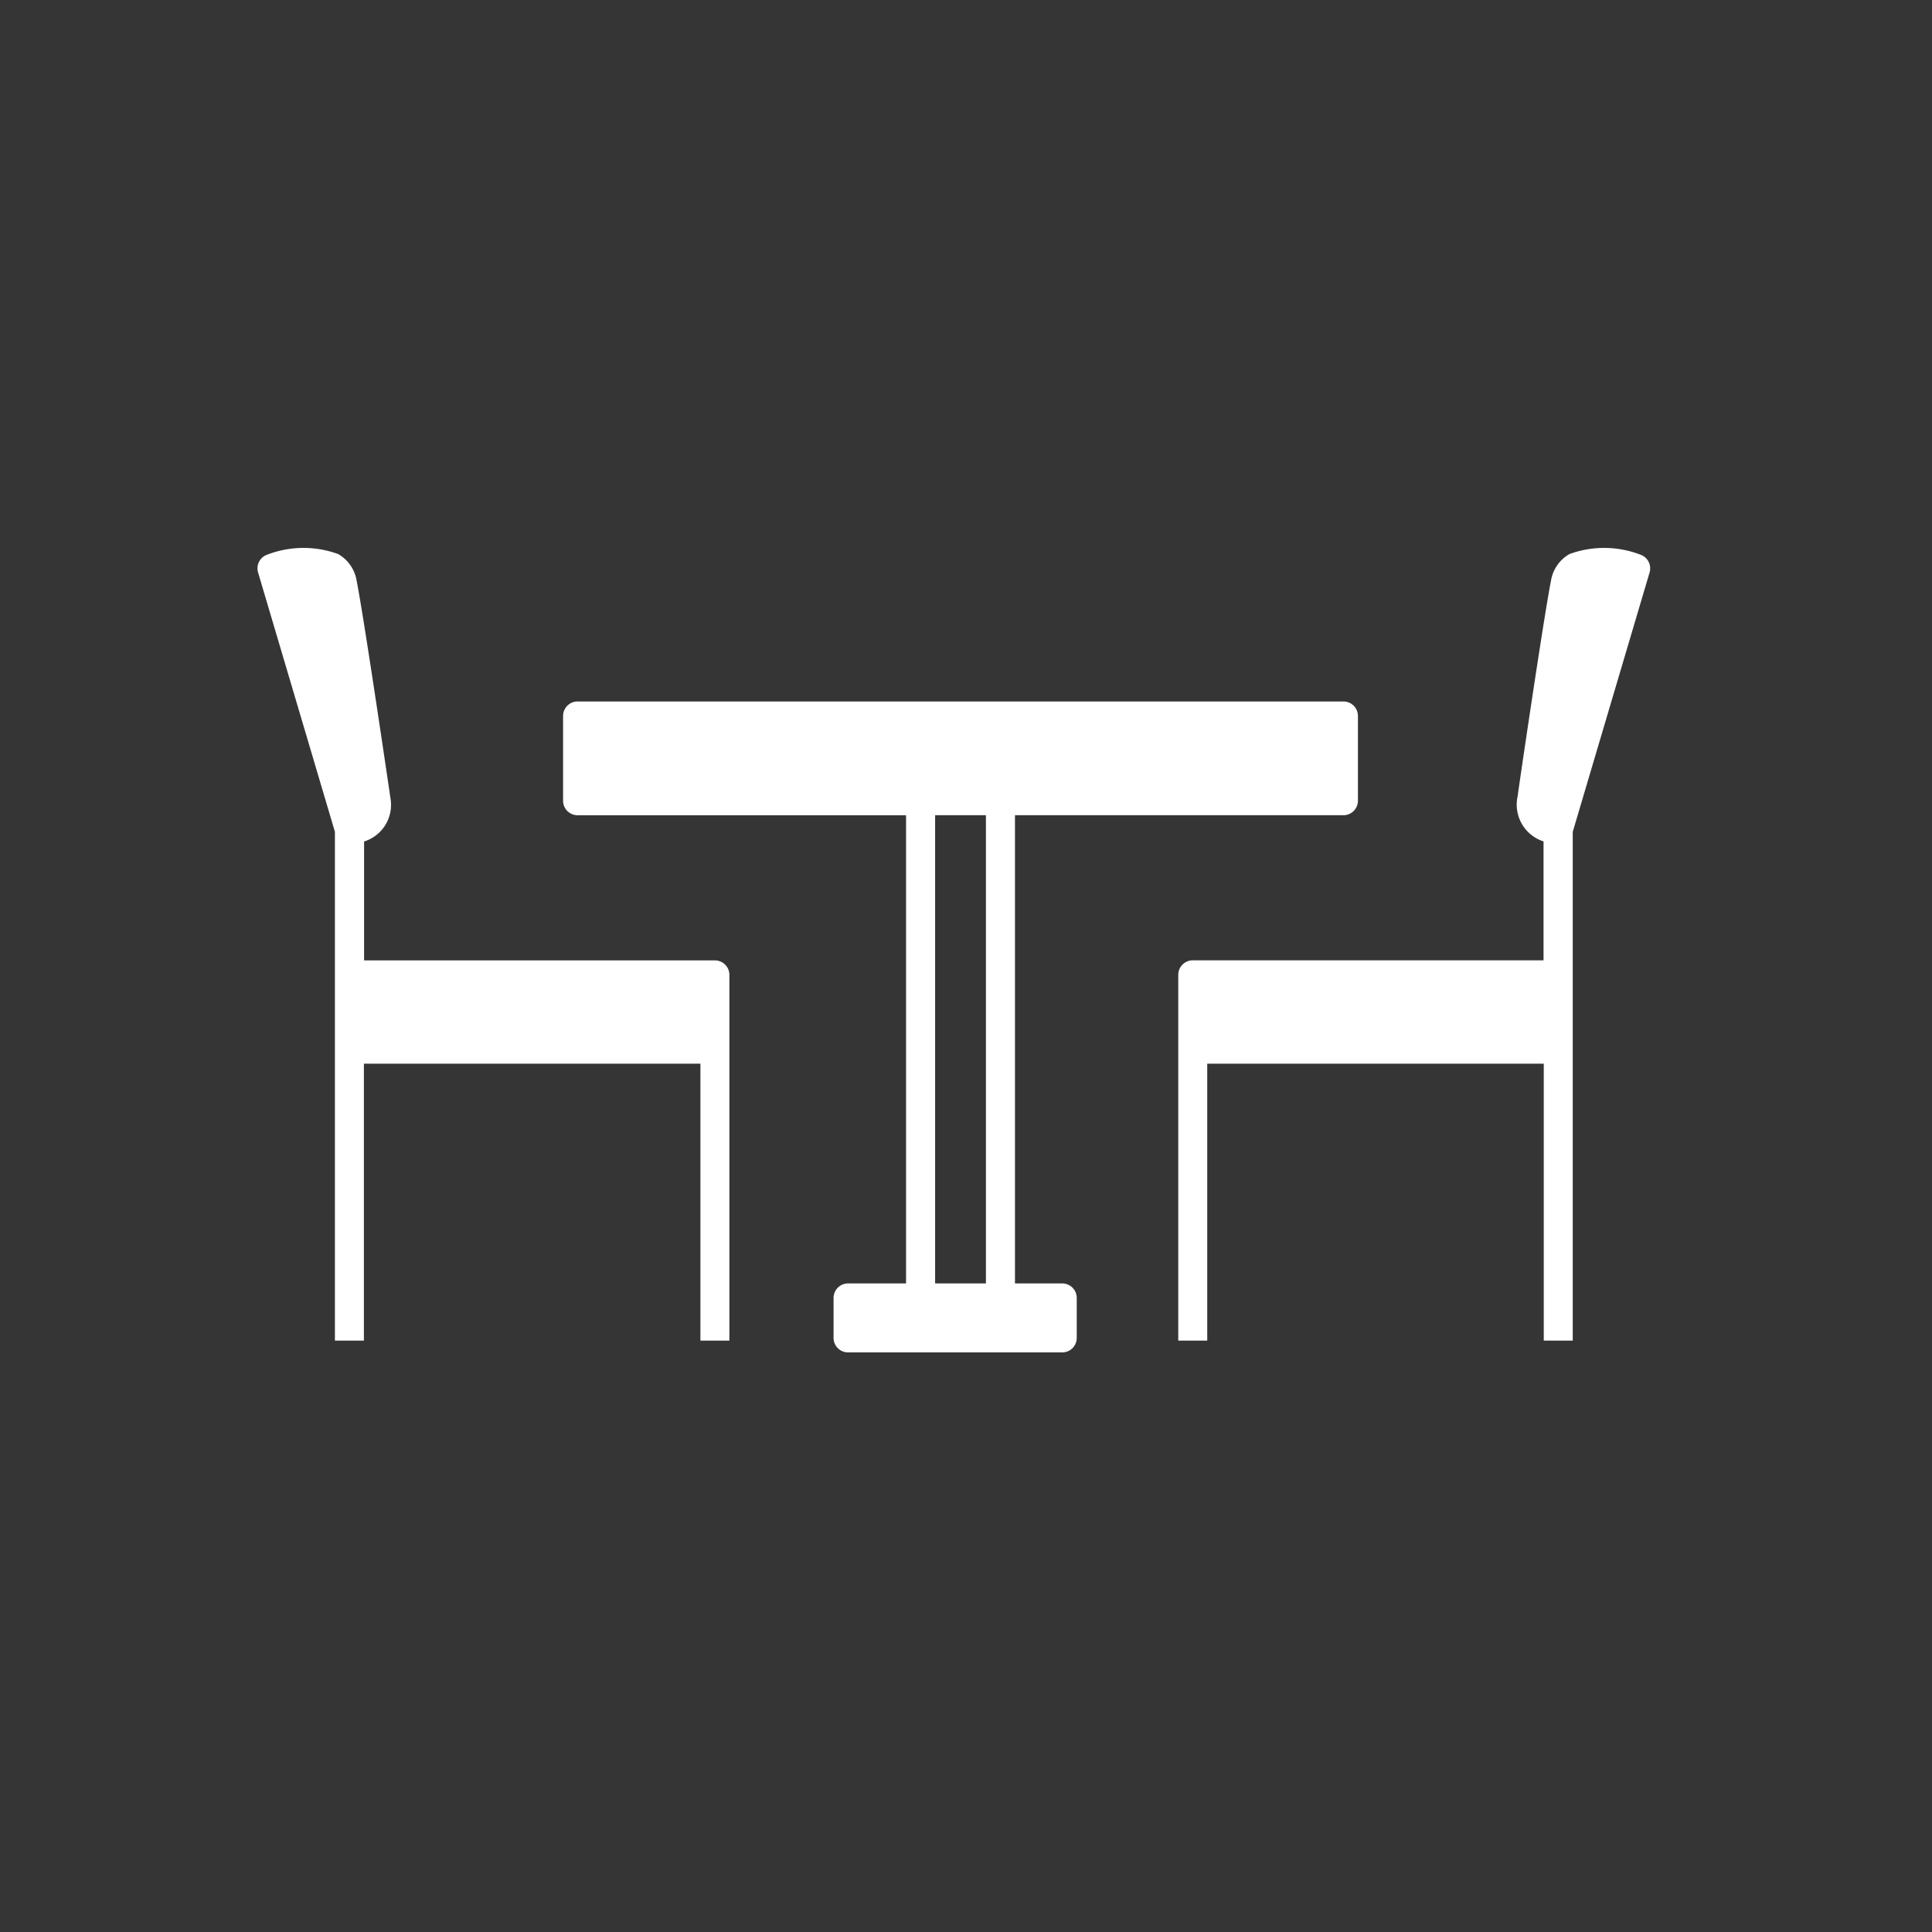 <svg xmlns="http://www.w3.org/2000/svg" width="60" height="60" viewBox="0 0 60 60"><g id="Clubroom_Icon" transform="translate(-25 -1424)"><rect id="icon" width="60" height="60" transform="translate(25 1424)" fill="#353535"></rect><g id="Clubroom_Icon-2" data-name="Clubroom_Icon" transform="translate(30.461 1426.874)"><path id="Path_2116" data-name="Path 2116" d="M30.086,38.276H28.621V23.735h10.2a.45.45,0,0,0,.451-.451V20.654a.45.45,0,0,0-.451-.451H15.038a.45.45,0,0,0-.451.451v2.631a.45.45,0,0,0,.451.451h10.2V38.276h-1.8a.45.45,0,0,0-.451.451v1.24a.45.45,0,0,0,.451.451h6.65a.45.45,0,0,0,.451-.451v-1.24A.45.45,0,0,0,30.086,38.276ZM26.141,23.735h1.578V38.276H26.141Z" transform="translate(-2.561 -1.292)" fill="#fff"></path><path id="Path_2117" data-name="Path 2117" d="M53.2,14.351a3.14,3.14,0,0,0-2.2-.019,1.164,1.164,0,0,0-.572.808c-.225,1.126-1.022,6.557-1.04,6.717a1.2,1.2,0,0,0,.805,1.4v3.693H39.3a.45.45,0,0,0-.451.451V38.76h.9v-8.6H50.2v8.6h.9v-15.8l2.386-8.054A.45.45,0,0,0,53.2,14.351Z" transform="translate(-7.718)" fill="#fff"></path><path id="Path_2118" data-name="Path 2118" d="M16.742,26.952H5.846V23.259a1.19,1.19,0,0,0,.821-1.332c-.034-.231-.831-5.661-1.056-6.787a1.164,1.164,0,0,0-.572-.808,3.138,3.138,0,0,0-2.2.019.45.45,0,0,0-.285.554l2.386,8.054v15.8h.9v-8.6H16.291v8.6h.9V27.4A.45.45,0,0,0,16.742,26.952Z" fill="#fff"></path></g></g></svg>
